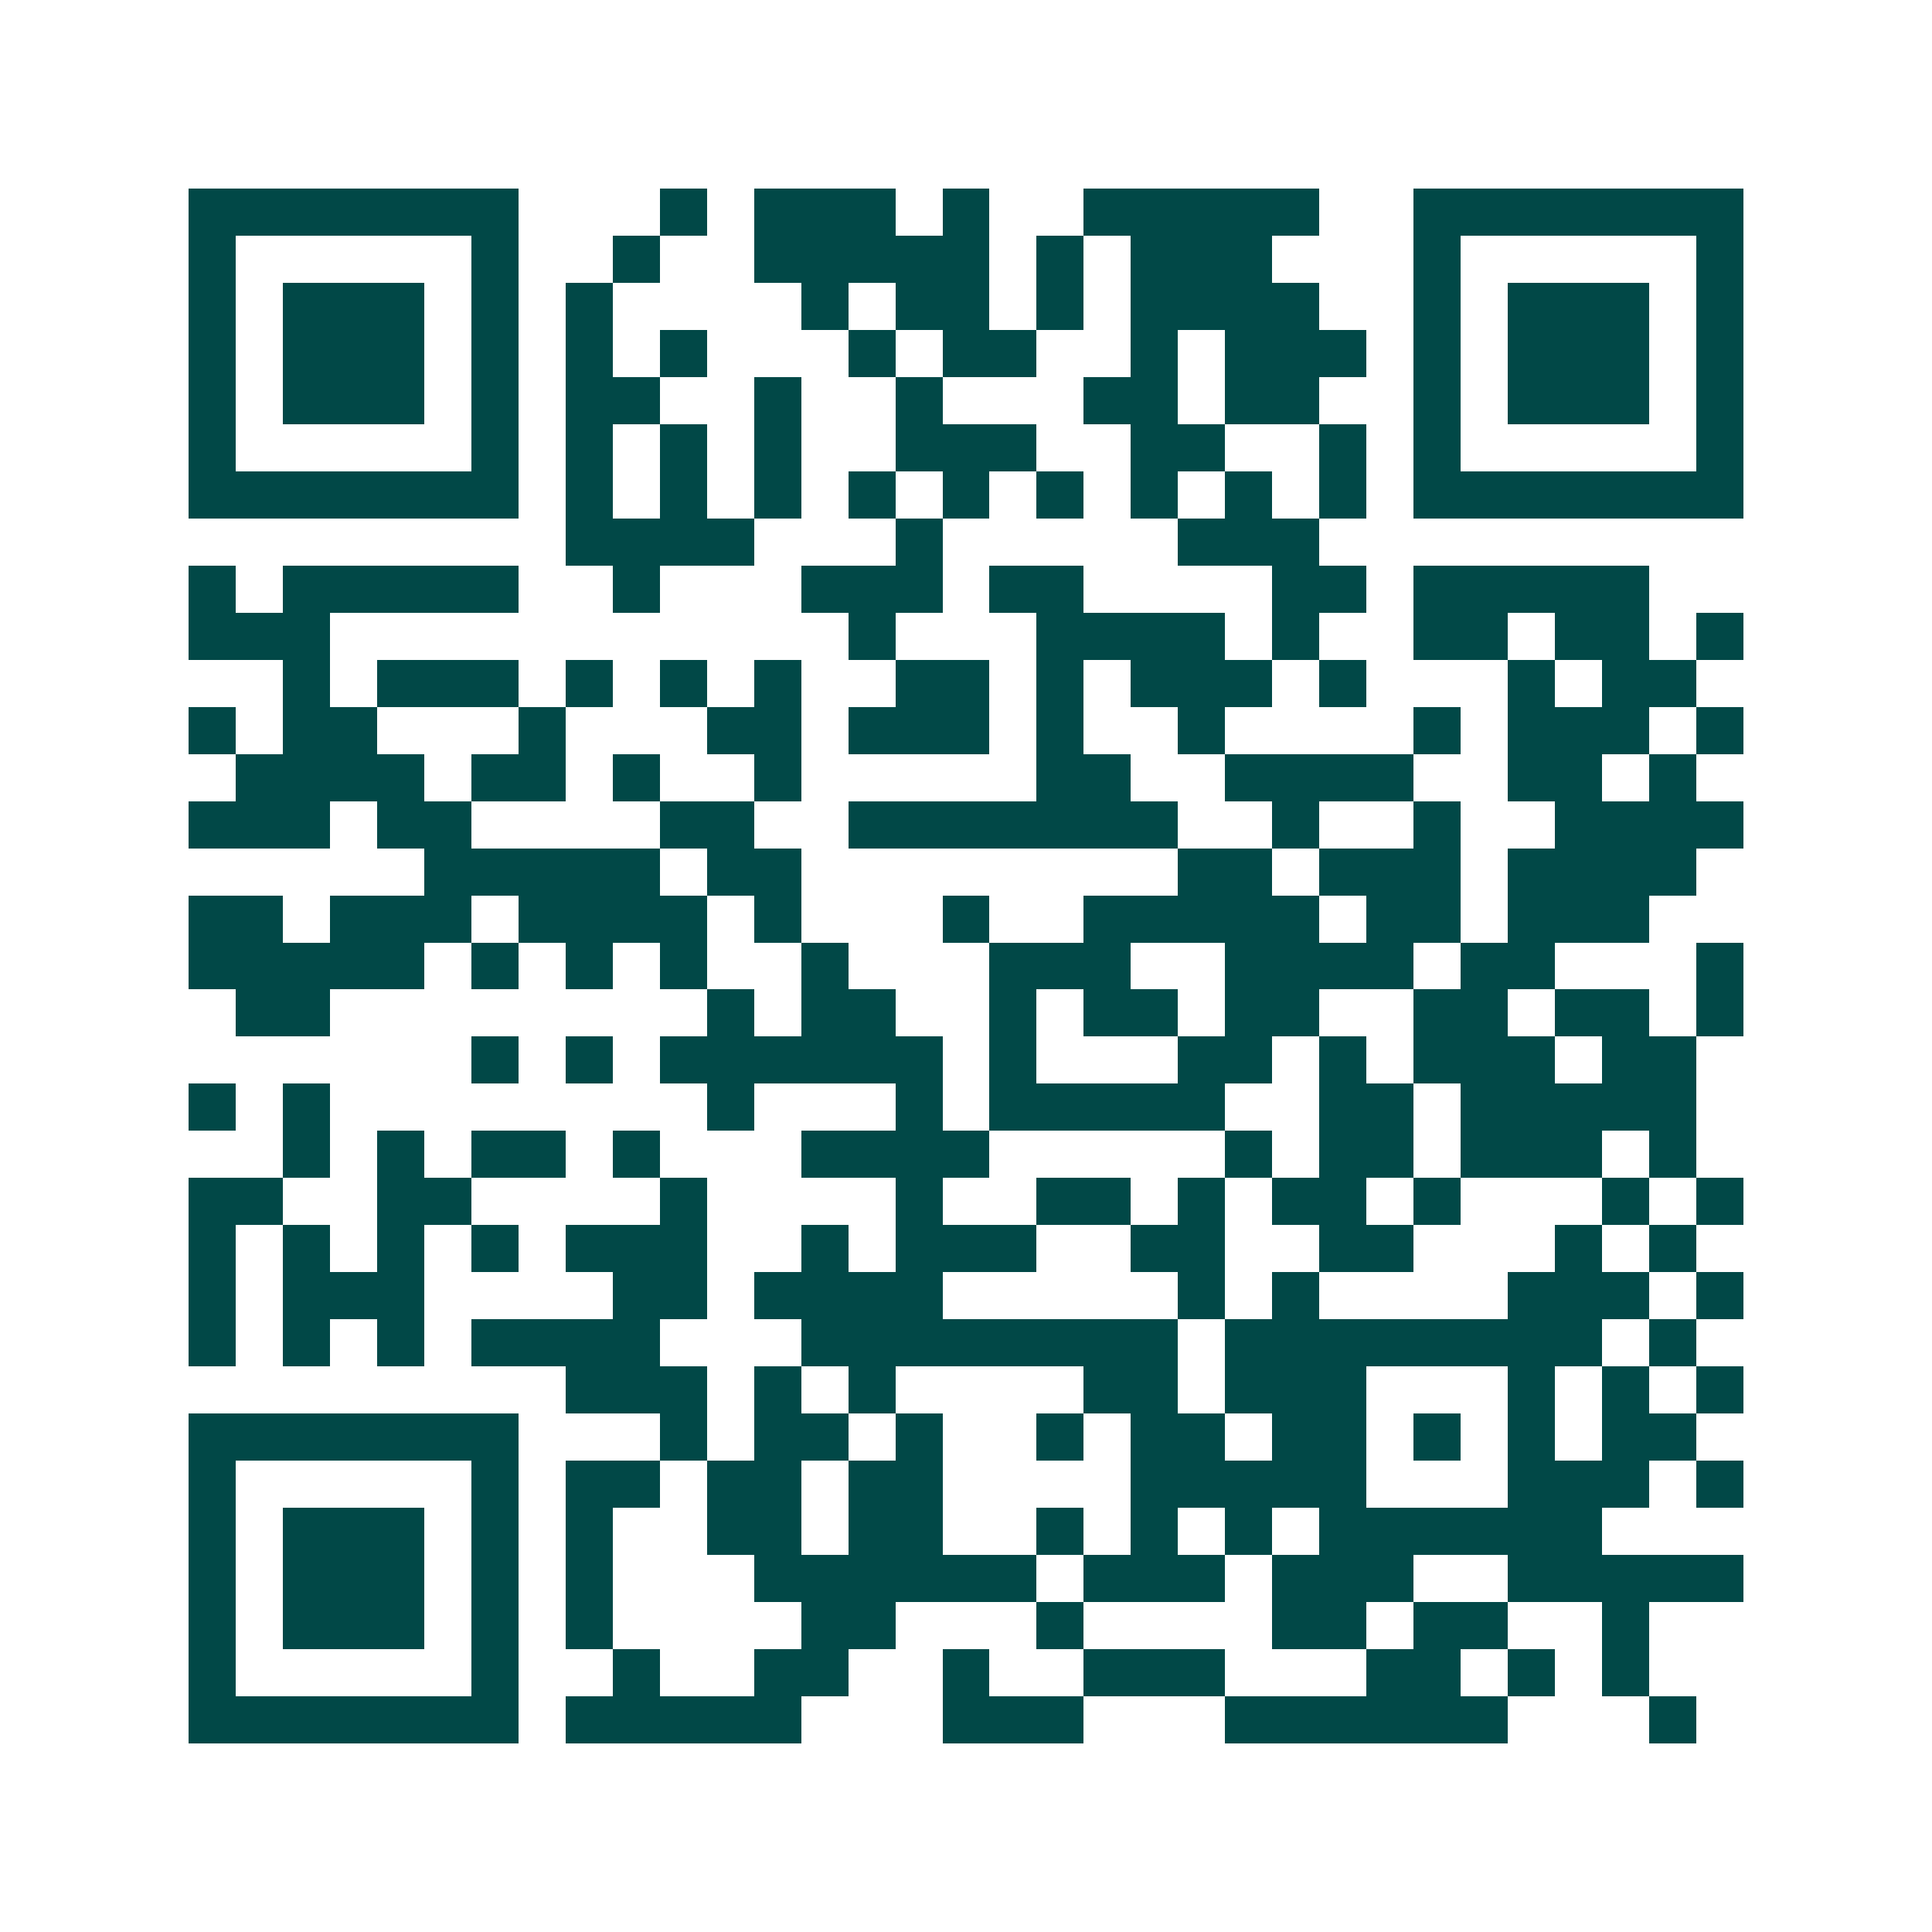 <svg xmlns="http://www.w3.org/2000/svg" width="200" height="200" viewBox="0 0 41 41" shape-rendering="crispEdges"><path fill="#ffffff" d="M0 0h41v41H0z"/><path stroke="#014847" d="M4 4.5h7m3 0h1m1 0h3m1 0h1m2 0h5m2 0h7M4 5.5h1m5 0h1m2 0h1m2 0h5m1 0h1m1 0h3m3 0h1m5 0h1M4 6.5h1m1 0h3m1 0h1m1 0h1m4 0h1m1 0h2m1 0h1m1 0h4m2 0h1m1 0h3m1 0h1M4 7.5h1m1 0h3m1 0h1m1 0h1m1 0h1m3 0h1m1 0h2m2 0h1m1 0h3m1 0h1m1 0h3m1 0h1M4 8.5h1m1 0h3m1 0h1m1 0h2m2 0h1m2 0h1m3 0h2m1 0h2m2 0h1m1 0h3m1 0h1M4 9.5h1m5 0h1m1 0h1m1 0h1m1 0h1m2 0h3m2 0h2m2 0h1m1 0h1m5 0h1M4 10.5h7m1 0h1m1 0h1m1 0h1m1 0h1m1 0h1m1 0h1m1 0h1m1 0h1m1 0h1m1 0h7M12 11.5h4m3 0h1m5 0h3M4 12.5h1m1 0h5m2 0h1m3 0h3m1 0h2m4 0h2m1 0h5M4 13.5h3m11 0h1m3 0h4m1 0h1m2 0h2m1 0h2m1 0h1M6 14.5h1m1 0h3m1 0h1m1 0h1m1 0h1m2 0h2m1 0h1m1 0h3m1 0h1m3 0h1m1 0h2M4 15.5h1m1 0h2m3 0h1m3 0h2m1 0h3m1 0h1m2 0h1m4 0h1m1 0h3m1 0h1M5 16.5h4m1 0h2m1 0h1m2 0h1m5 0h2m2 0h4m2 0h2m1 0h1M4 17.5h3m1 0h2m4 0h2m2 0h7m2 0h1m2 0h1m2 0h4M9 18.5h5m1 0h2m8 0h2m1 0h3m1 0h4M4 19.5h2m1 0h3m1 0h4m1 0h1m3 0h1m2 0h5m1 0h2m1 0h3M4 20.5h5m1 0h1m1 0h1m1 0h1m2 0h1m3 0h3m2 0h4m1 0h2m3 0h1M5 21.5h2m8 0h1m1 0h2m2 0h1m1 0h2m1 0h2m2 0h2m1 0h2m1 0h1M10 22.5h1m1 0h1m1 0h6m1 0h1m3 0h2m1 0h1m1 0h3m1 0h2M4 23.5h1m1 0h1m8 0h1m3 0h1m1 0h5m2 0h2m1 0h5M6 24.5h1m1 0h1m1 0h2m1 0h1m3 0h4m5 0h1m1 0h2m1 0h3m1 0h1M4 25.5h2m2 0h2m4 0h1m4 0h1m2 0h2m1 0h1m1 0h2m1 0h1m3 0h1m1 0h1M4 26.5h1m1 0h1m1 0h1m1 0h1m1 0h3m2 0h1m1 0h3m2 0h2m2 0h2m3 0h1m1 0h1M4 27.5h1m1 0h3m4 0h2m1 0h4m5 0h1m1 0h1m4 0h3m1 0h1M4 28.5h1m1 0h1m1 0h1m1 0h4m3 0h8m1 0h8m1 0h1M12 29.5h3m1 0h1m1 0h1m4 0h2m1 0h3m3 0h1m1 0h1m1 0h1M4 30.5h7m3 0h1m1 0h2m1 0h1m2 0h1m1 0h2m1 0h2m1 0h1m1 0h1m1 0h2M4 31.5h1m5 0h1m1 0h2m1 0h2m1 0h2m4 0h5m3 0h3m1 0h1M4 32.5h1m1 0h3m1 0h1m1 0h1m2 0h2m1 0h2m2 0h1m1 0h1m1 0h1m1 0h6M4 33.5h1m1 0h3m1 0h1m1 0h1m3 0h6m1 0h3m1 0h3m2 0h5M4 34.5h1m1 0h3m1 0h1m1 0h1m4 0h2m3 0h1m4 0h2m1 0h2m2 0h1M4 35.5h1m5 0h1m2 0h1m2 0h2m2 0h1m2 0h3m3 0h2m1 0h1m1 0h1M4 36.5h7m1 0h5m3 0h3m3 0h6m3 0h1"/></svg>
